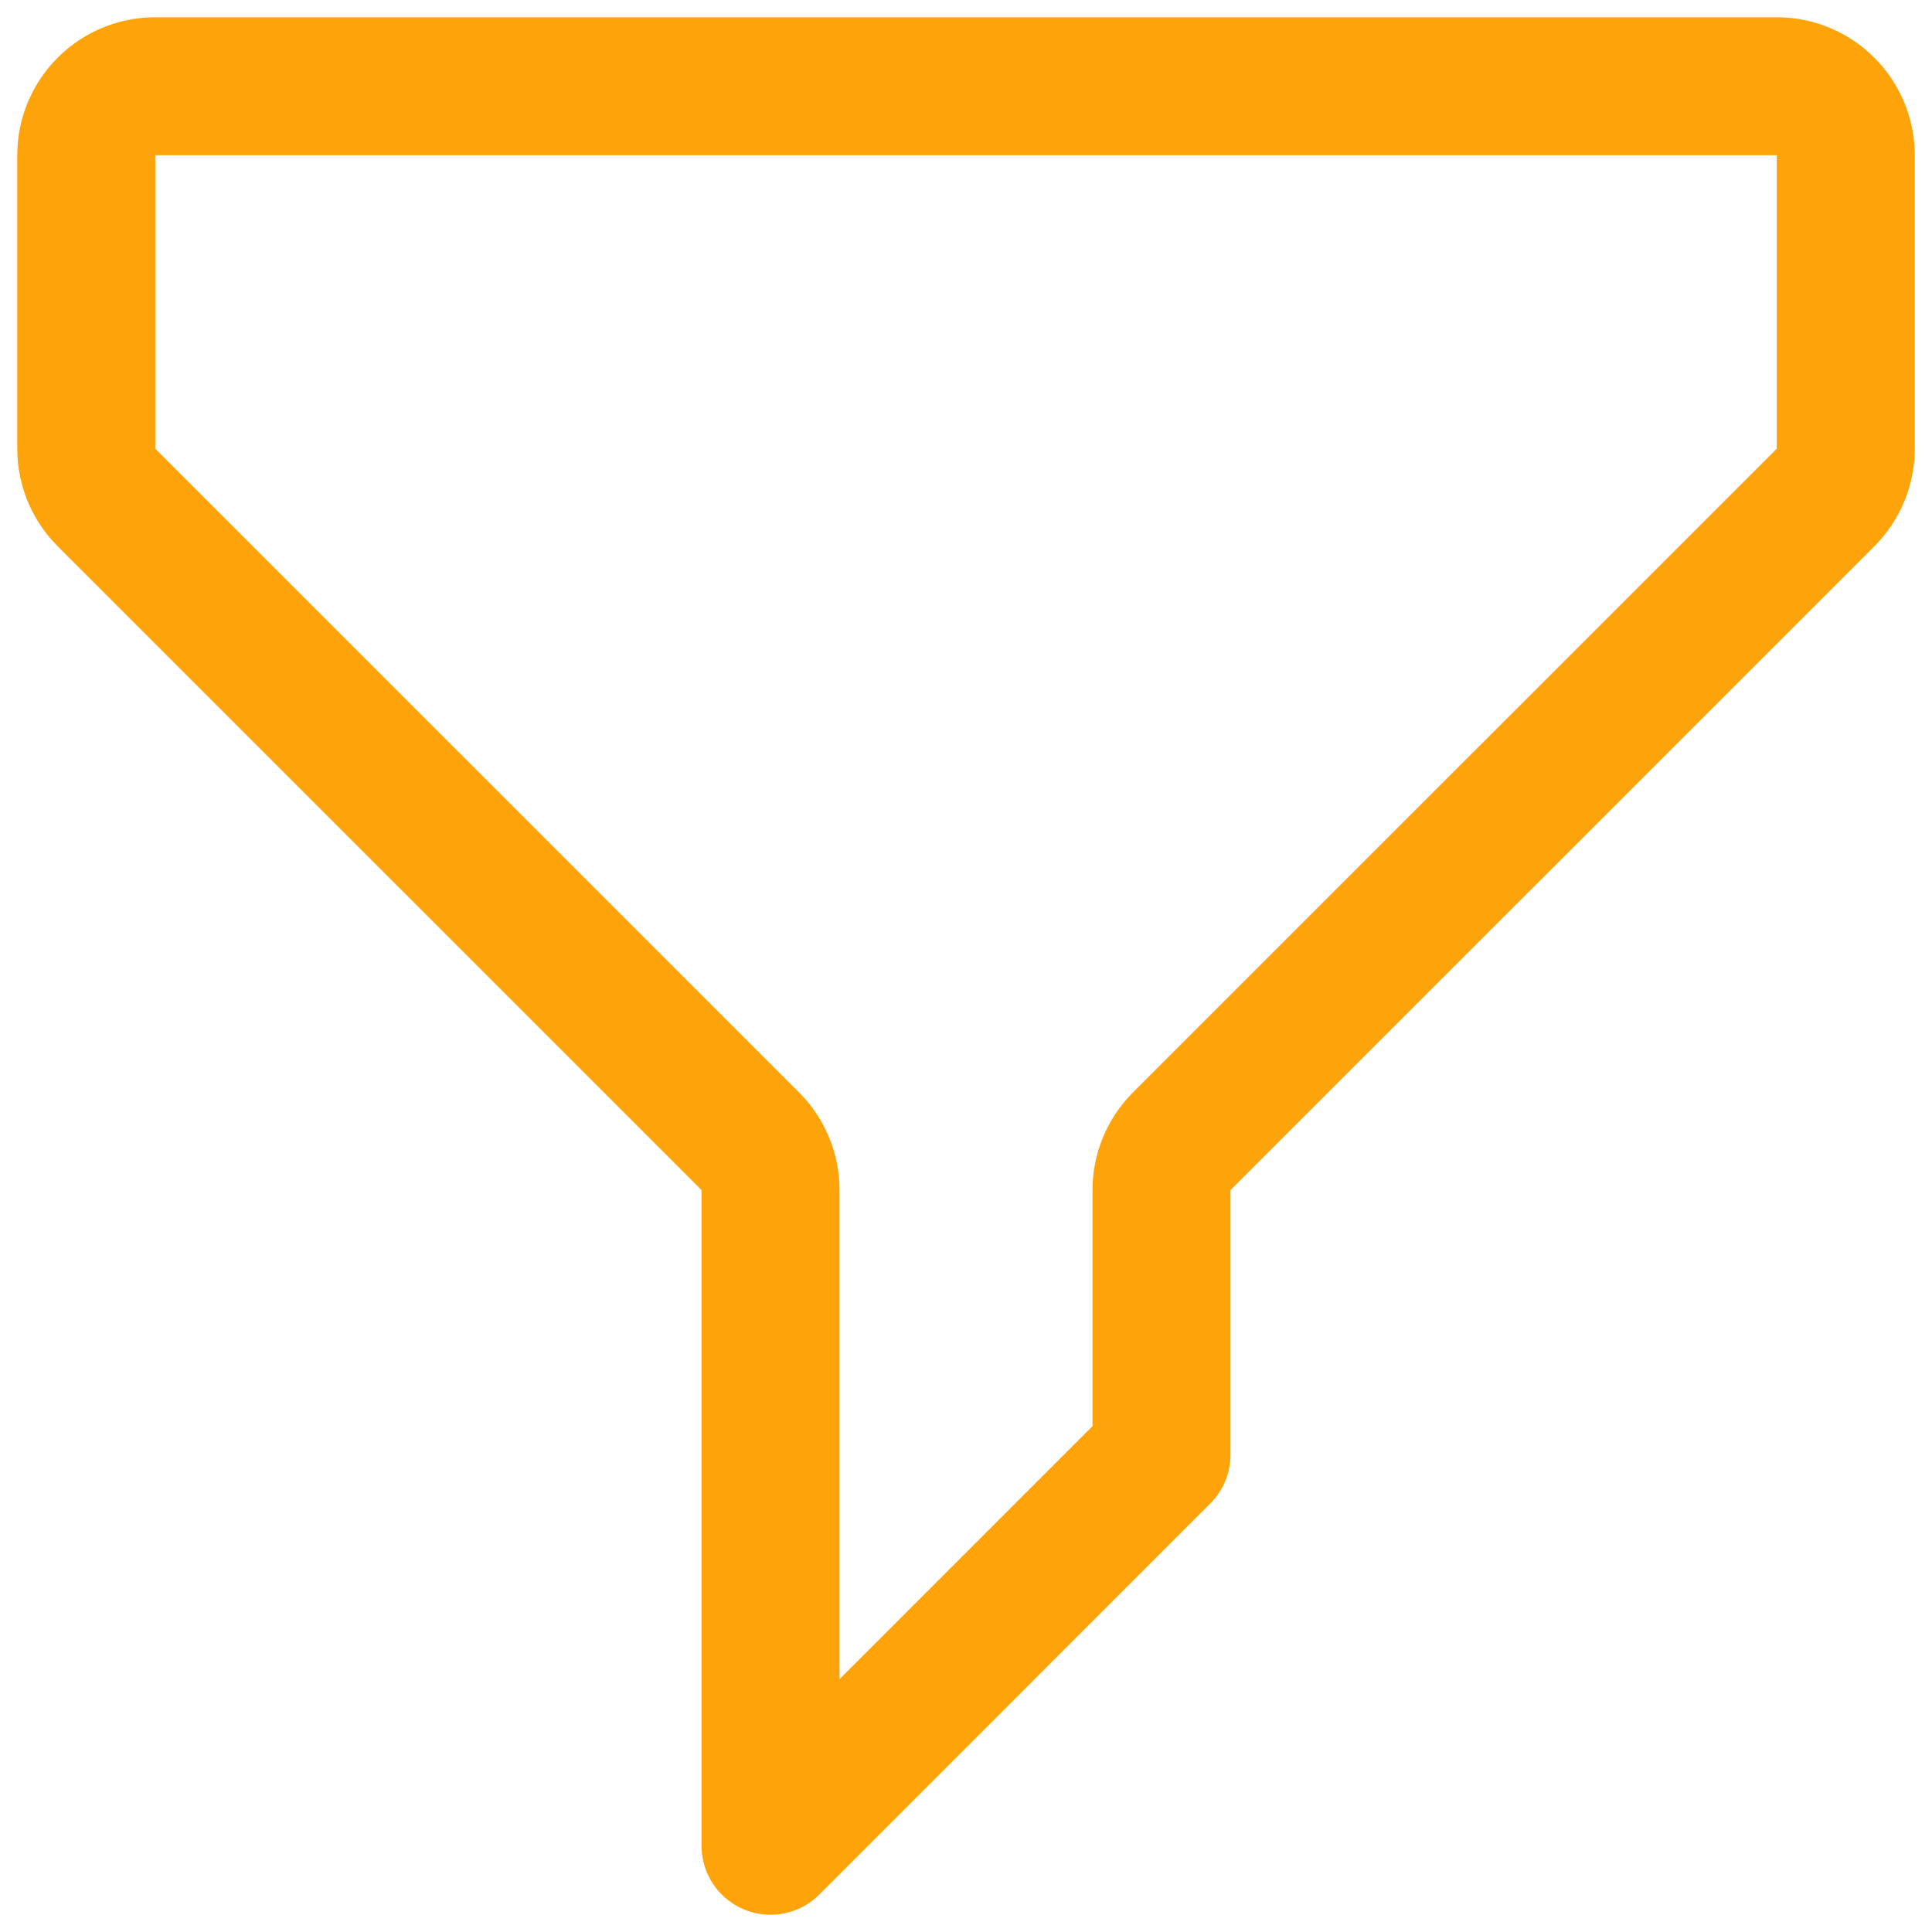 <svg width="28" height="28" viewBox="0 0 28 28" fill="none" xmlns="http://www.w3.org/2000/svg">
<path d="M1.25 2.25C1.25 1.698 1.698 1.25 2.25 1.25H25.75C26.302 1.25 26.75 1.698 26.75 2.25V6.502C26.75 6.768 26.645 7.022 26.457 7.21L17.126 16.54C16.939 16.728 16.833 16.982 16.833 17.247V21.083L11.167 26.75V17.247C11.167 16.982 11.061 16.728 10.874 16.54L1.543 7.21C1.355 7.022 1.25 6.768 1.25 6.502V2.25Z" stroke="#FFA30A" stroke-width="2" stroke-linecap="round" stroke-linejoin="round"/>
</svg>
